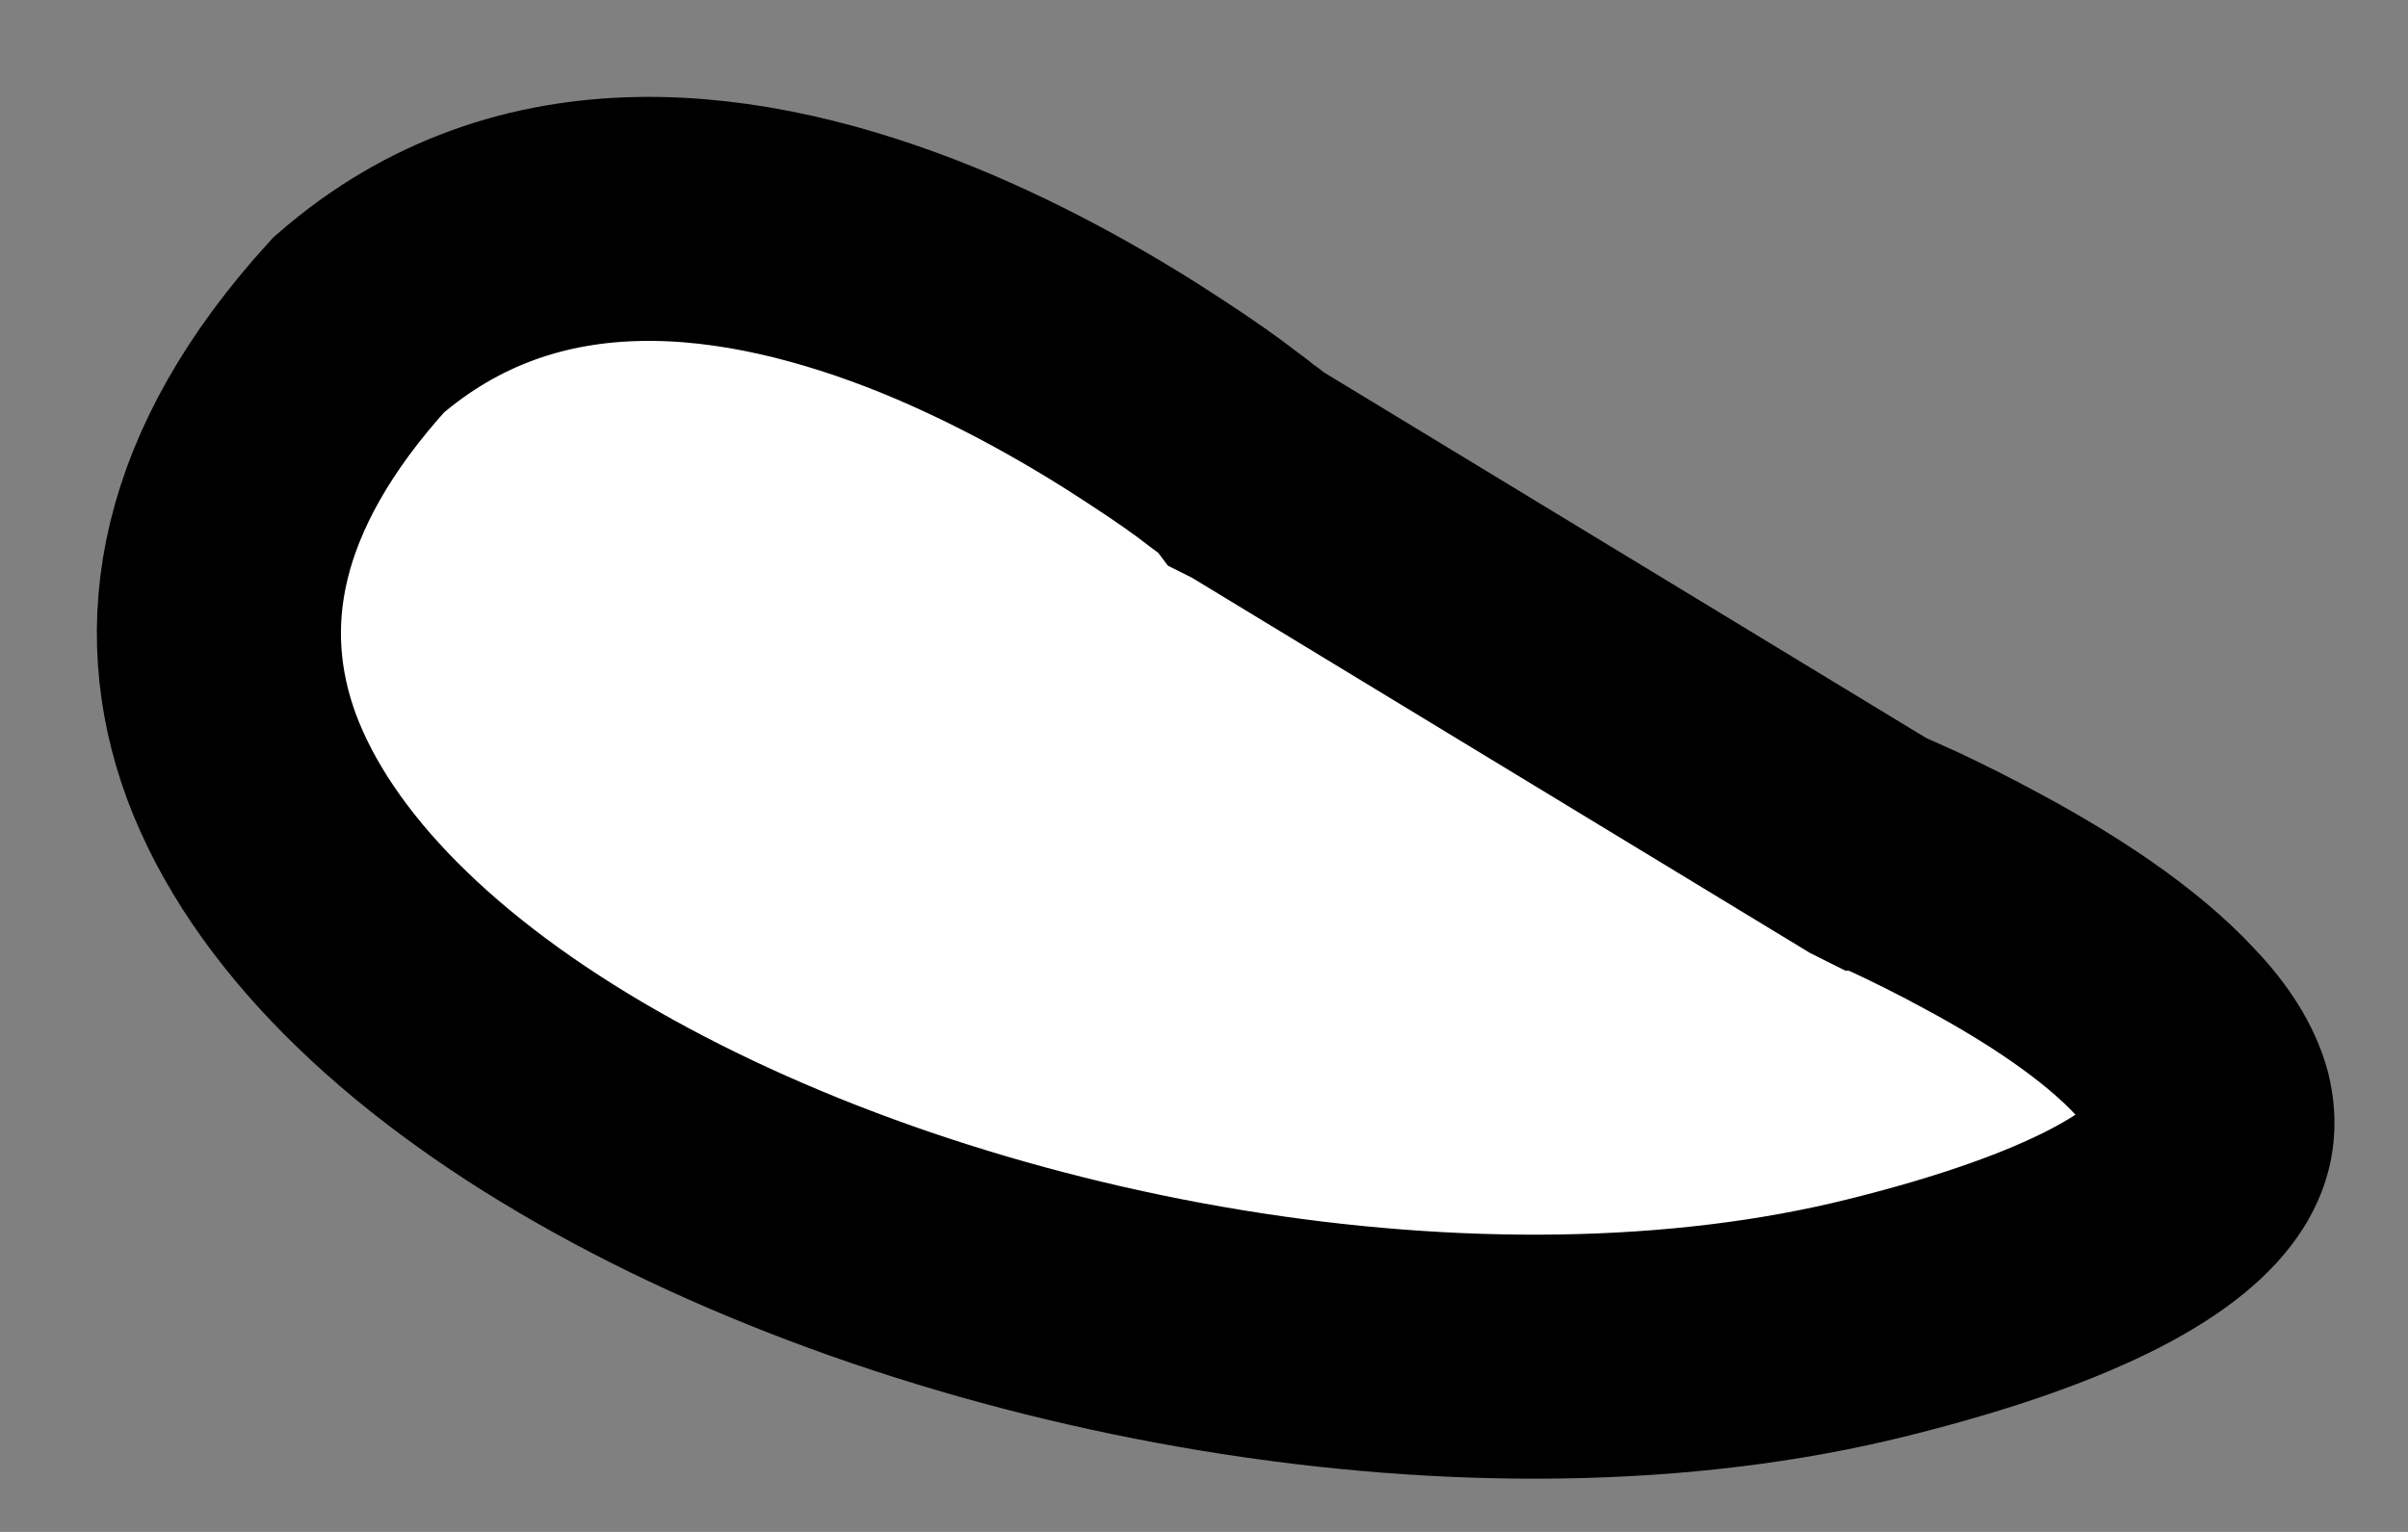 <?xml version="1.0" encoding="utf-8"?>
<svg xmlns="http://www.w3.org/2000/svg" fill="none" height="100%" overflow="visible" preserveAspectRatio="none" style="display: block;" viewBox="0 0 11 7" width="100%">
<rect x="0" y="0" width="11" height="7" fill="#808080" stroke="none"/>
<path d="M5.693 2.133L5.687 2.127C5.684 2.124 5.674 2.118 5.665 2.111C5.647 2.096 5.619 2.075 5.585 2.05C5.515 1.995 5.41 1.921 5.278 1.835C5.017 1.663 4.651 1.448 4.237 1.279C3.401 0.941 2.418 0.806 1.638 1.485C0.99 2.197 0.885 2.864 1.103 3.457C1.331 4.068 1.914 4.64 2.728 5.104C4.35 6.031 6.771 6.474 8.584 6.019C9.041 5.905 9.376 5.782 9.613 5.66C9.852 5.537 9.985 5.417 10.049 5.316C10.111 5.22 10.117 5.131 10.095 5.039C10.068 4.941 10.003 4.833 9.895 4.72C9.683 4.489 9.355 4.28 9.066 4.124C8.925 4.047 8.799 3.985 8.707 3.942C8.66 3.921 8.624 3.905 8.599 3.893C8.587 3.887 8.578 3.884 8.571 3.881L8.565 3.878H8.562L8.55 3.872L8.538 3.866L5.714 2.151L5.702 2.145L5.693 2.133Z" fill="white" id="Vector" stroke="black" stroke-width="1.115"/>
</svg>
